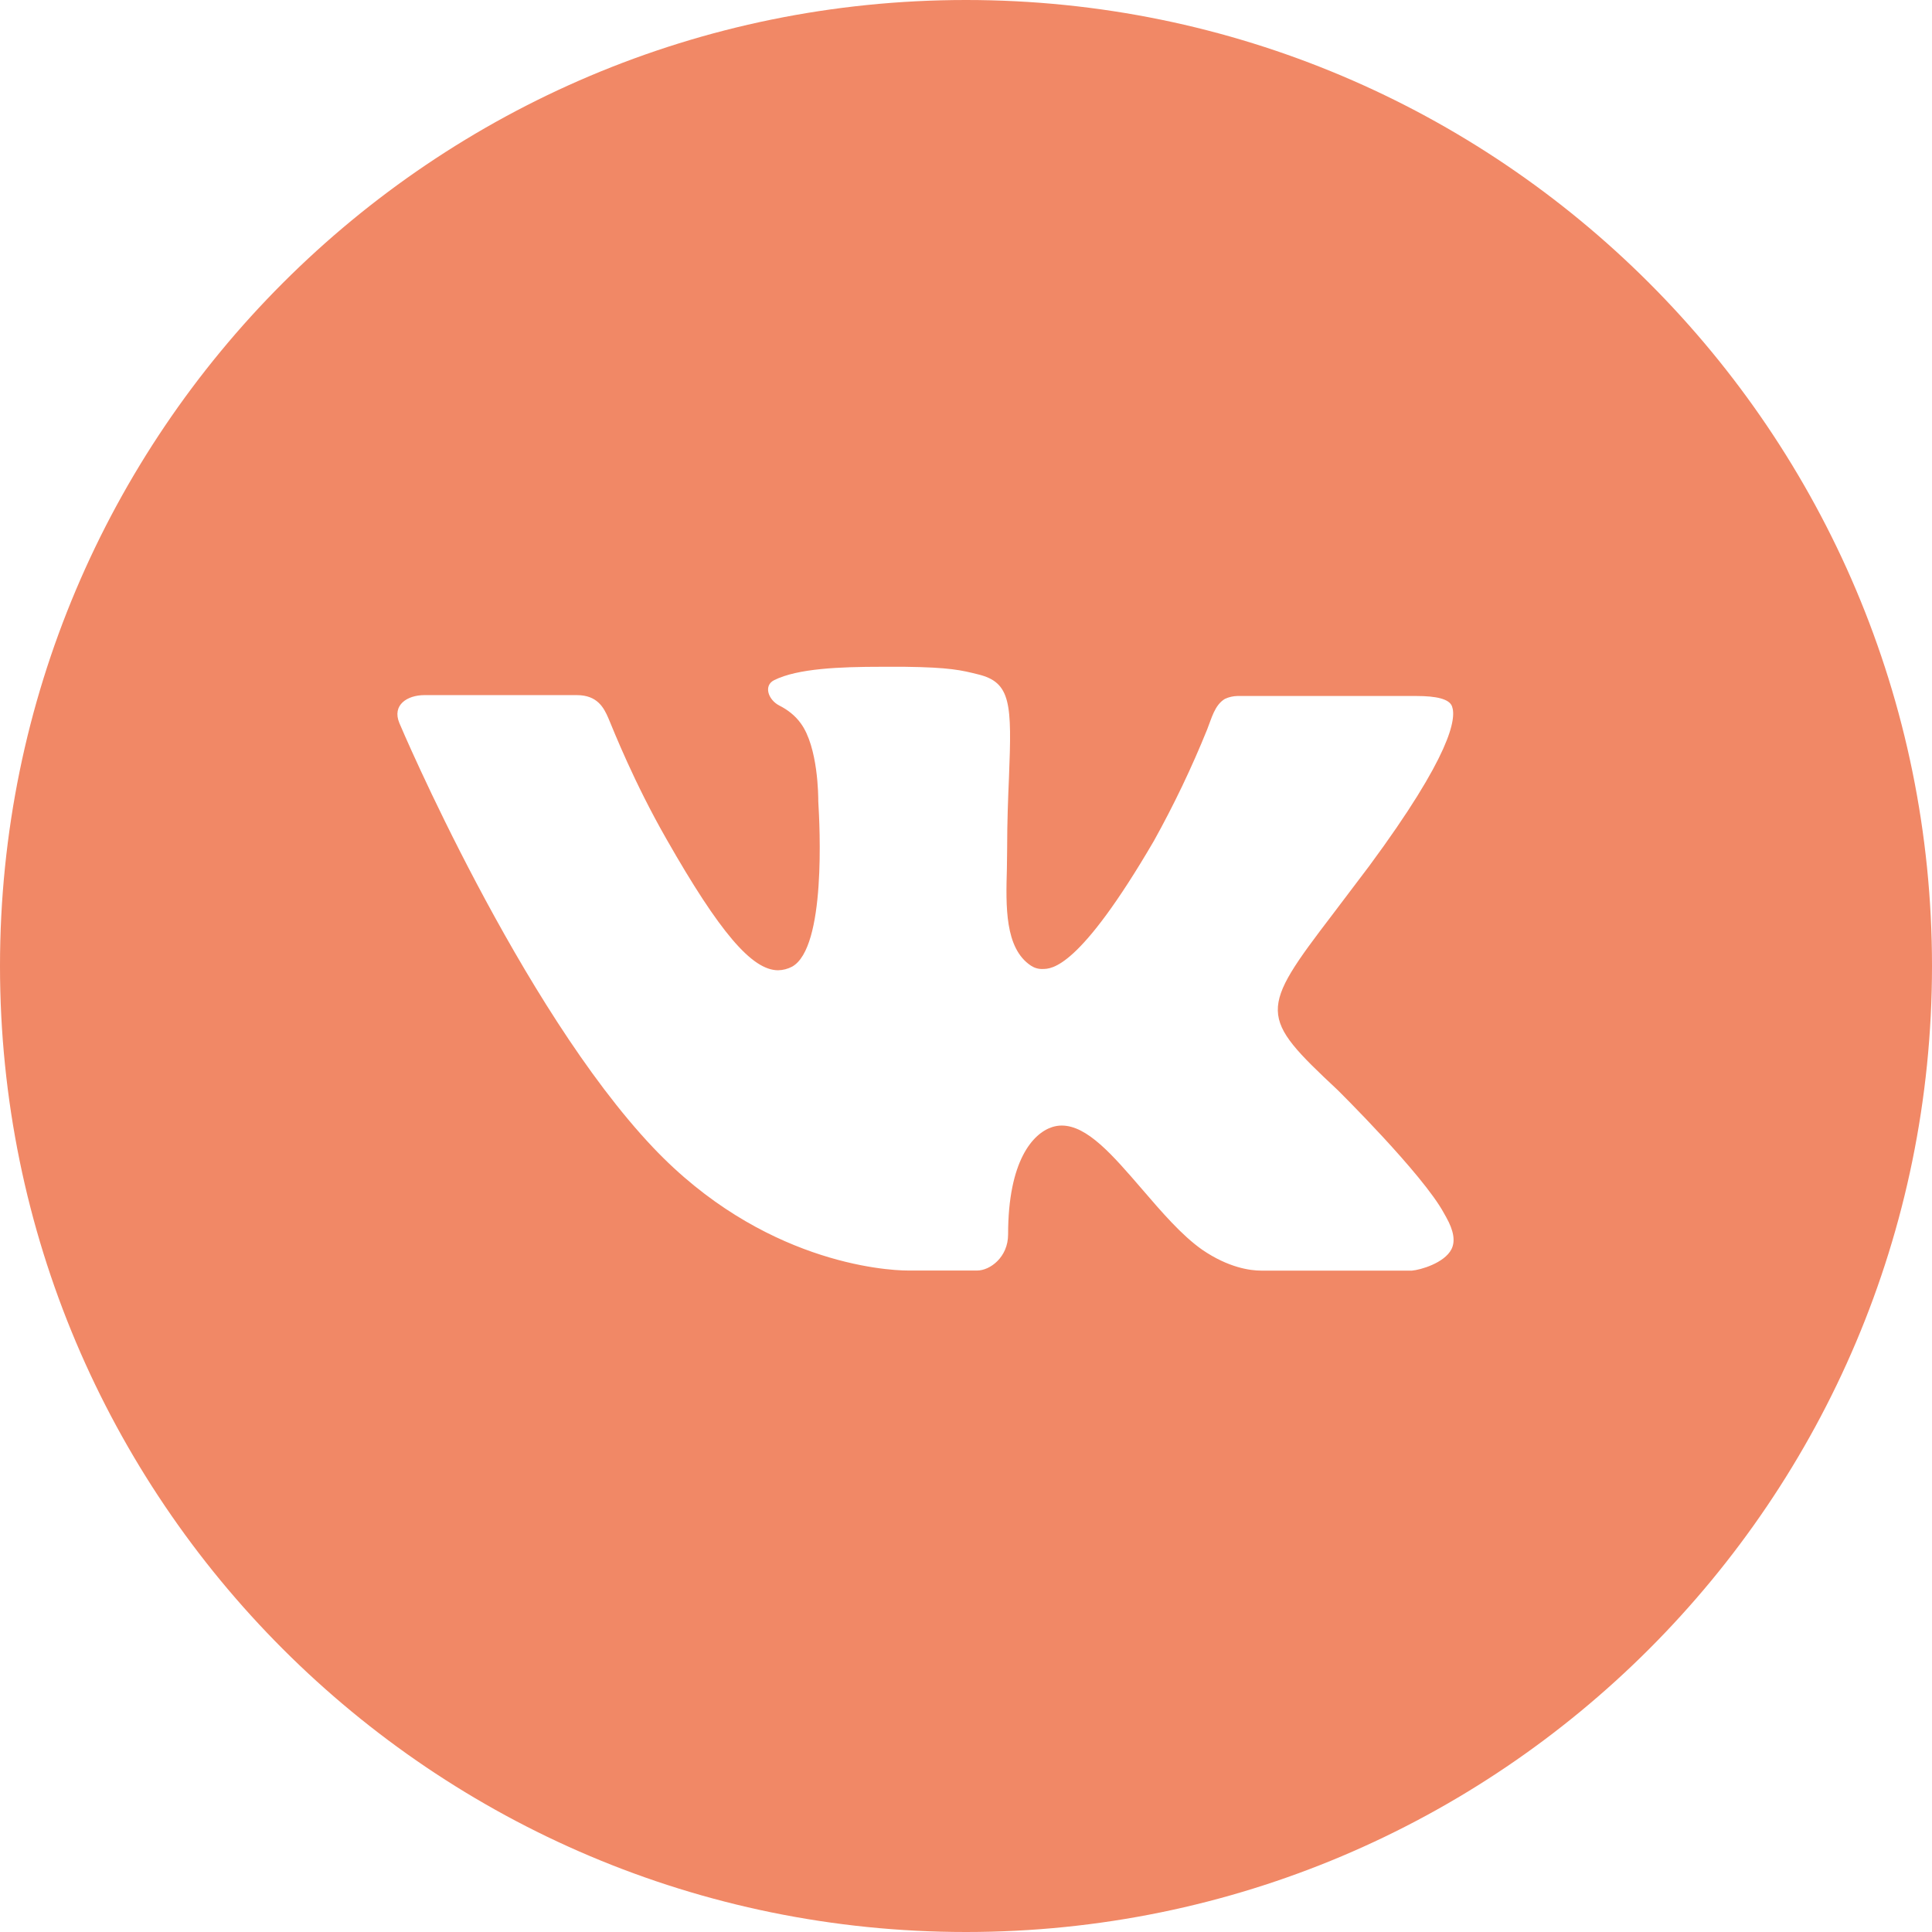 <?xml version="1.0" encoding="UTF-8"?> <svg xmlns="http://www.w3.org/2000/svg" width="24" height="24" viewBox="0 0 24 24" fill="none"><path d="M12 0C5.372 0 0 5.372 0 12C0 18.628 5.372 24 12 24C18.628 24 24 18.628 24 12C24 5.372 18.628 0 12 0ZM16.615 13.539C16.615 13.539 17.676 14.586 17.938 15.072V15.072C17.948 15.088 17.956 15.106 17.966 15.122C18.059 15.288 18.081 15.42 18.03 15.519C17.942 15.691 17.642 15.776 17.54 15.784H15.665C15.535 15.784 15.262 15.75 14.932 15.523C14.679 15.345 14.429 15.054 14.185 14.77C13.821 14.348 13.506 13.982 13.189 13.982C13.148 13.982 13.108 13.989 13.07 14.001C12.83 14.079 12.523 14.421 12.523 15.334C12.523 15.619 12.297 15.783 12.139 15.783H11.28C10.988 15.783 9.464 15.68 8.114 14.256C6.461 12.512 4.974 9.015 4.961 8.982C4.867 8.756 5.061 8.635 5.272 8.635H7.166C7.419 8.635 7.501 8.789 7.559 8.925C7.626 9.084 7.874 9.715 8.28 10.425C8.939 11.582 9.342 12.053 9.666 12.053C9.727 12.052 9.787 12.036 9.84 12.008C10.262 11.773 10.184 10.266 10.165 9.954C10.165 9.895 10.164 9.28 9.947 8.985C9.875 8.885 9.779 8.814 9.68 8.764C9.544 8.694 9.481 8.517 9.617 8.449V8.449C9.908 8.304 10.43 8.283 10.949 8.283H11.238C11.8 8.29 11.945 8.326 12.149 8.377C12.561 8.476 12.57 8.742 12.534 9.654C12.523 9.912 12.511 10.205 12.511 10.55L12.508 10.79C12.495 11.254 12.48 11.78 12.807 11.996C12.85 12.024 12.899 12.039 12.95 12.037C13.064 12.037 13.406 12.037 14.334 10.446C14.583 9.998 14.804 9.536 14.996 9.061C15.051 8.923 15.089 8.758 15.216 8.682V8.682C15.265 8.659 15.318 8.647 15.371 8.646H17.598C17.84 8.646 18.006 8.682 18.038 8.776C18.093 8.925 18.027 9.379 17.011 10.755L16.558 11.354C15.636 12.561 15.636 12.623 16.615 13.539Z" fill="#F18866"></path></svg> 